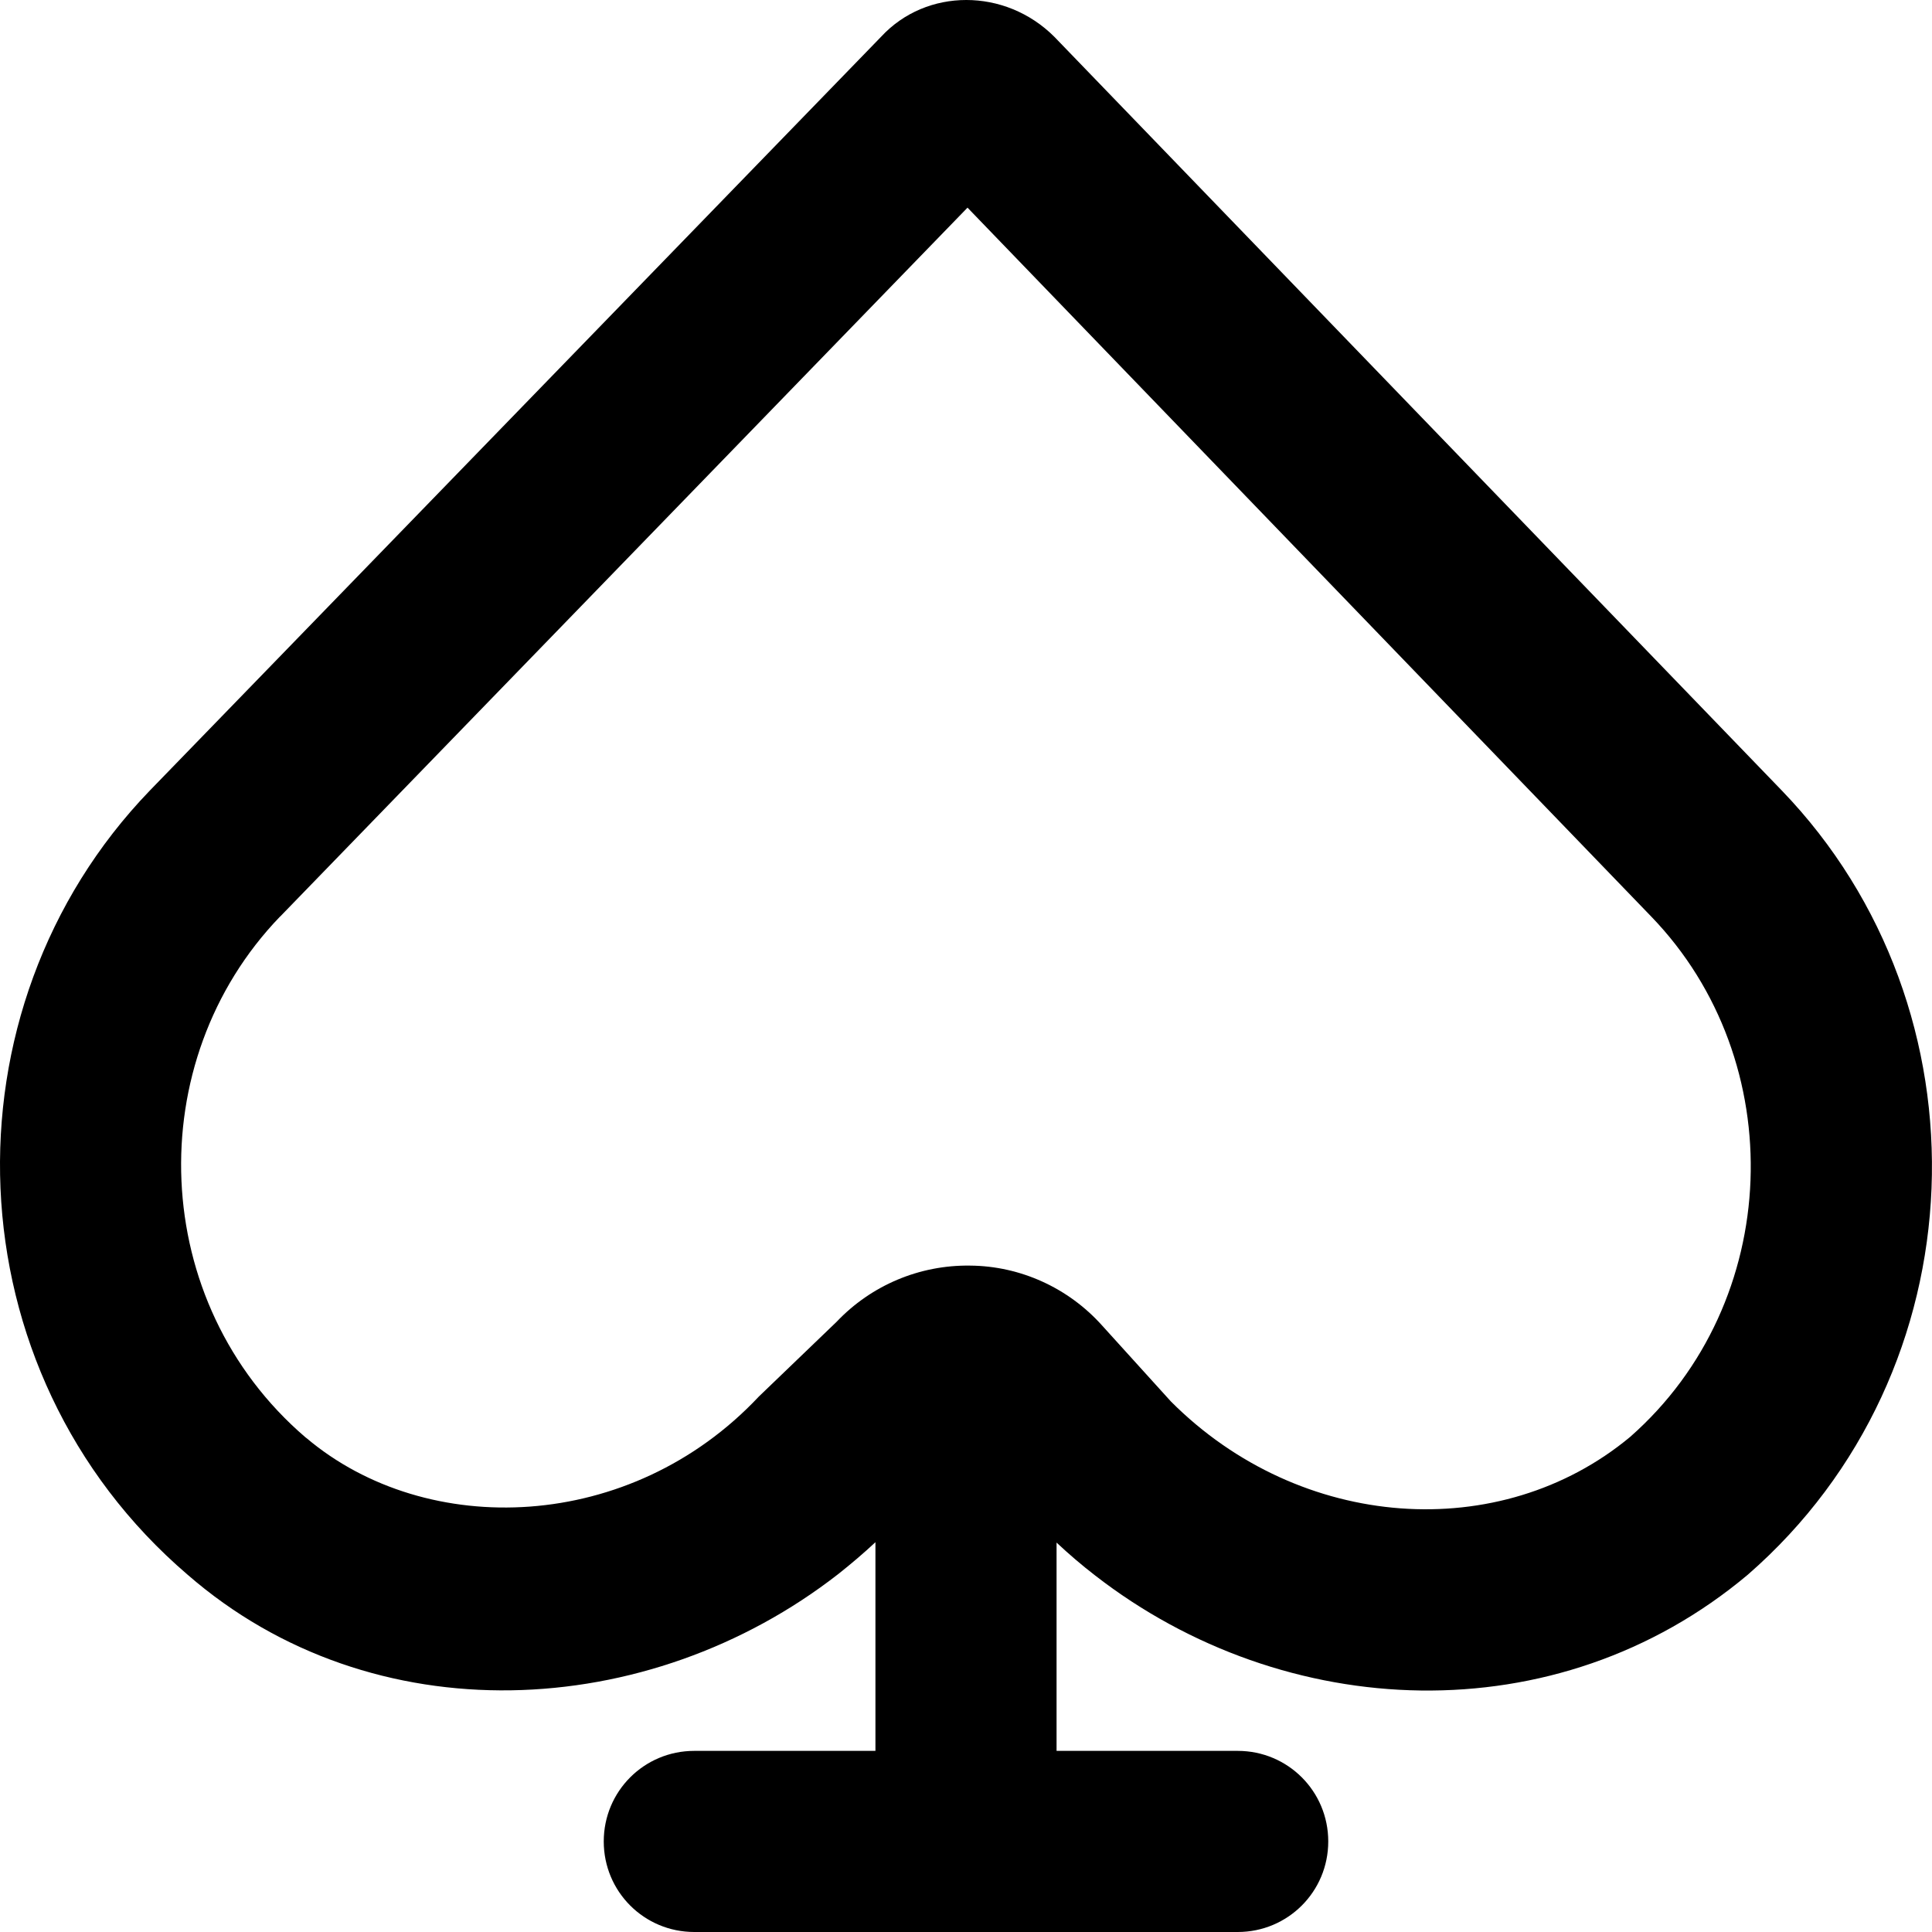 <svg xmlns="http://www.w3.org/2000/svg" viewBox="0 0 512 512"><!--! Font Awesome Pro 6.2.0 by @fontawesome - https://fontawesome.com License - https://fontawesome.com/license (Commercial License) Copyright 2022 Fonticons, Inc. --><path d="M233.5 9.74C245.5-3.247 266.4-3.247 279.4 9.74L472.2 209.5C528.1 267.5 525.1 363.4 463.2 417.3C412.5 459.9 340.4 456.5 290.2 417.5C286.7 414.8 283.3 411.9 280 408.8V464H328C341.3 464 352 474.7 352 488C352 501.3 341.3 512 328 512H184C170.7 512 160 501.3 160 488C160 474.7 170.7 464 184 464H232V408.7C228.9 411.6 225.6 414.4 222.2 417.1C171.8 456.4 98.77 460 49.7 417.3C-13.23 363.4-16.22 267.5 39.71 209.5L233.5 9.74zM437.6 242.9L256.4 55.03L74.24 242.9L74.21 242.9C37.21 281.3 39.31 345.2 80.94 380.9L81.21 381.1C113.2 408.1 167.2 406.2 201.1 370.1L221.7 350.3C230.9 340.6 243.7 335.2 257.1 335.4C270.4 335.5 283.1 341.3 292 351.2L310.3 371.4C344.6 405.8 397.6 409.4 432 380.8C472.6 345.1 474.6 281.2 437.6 242.9L437.6 242.9z"/></svg>